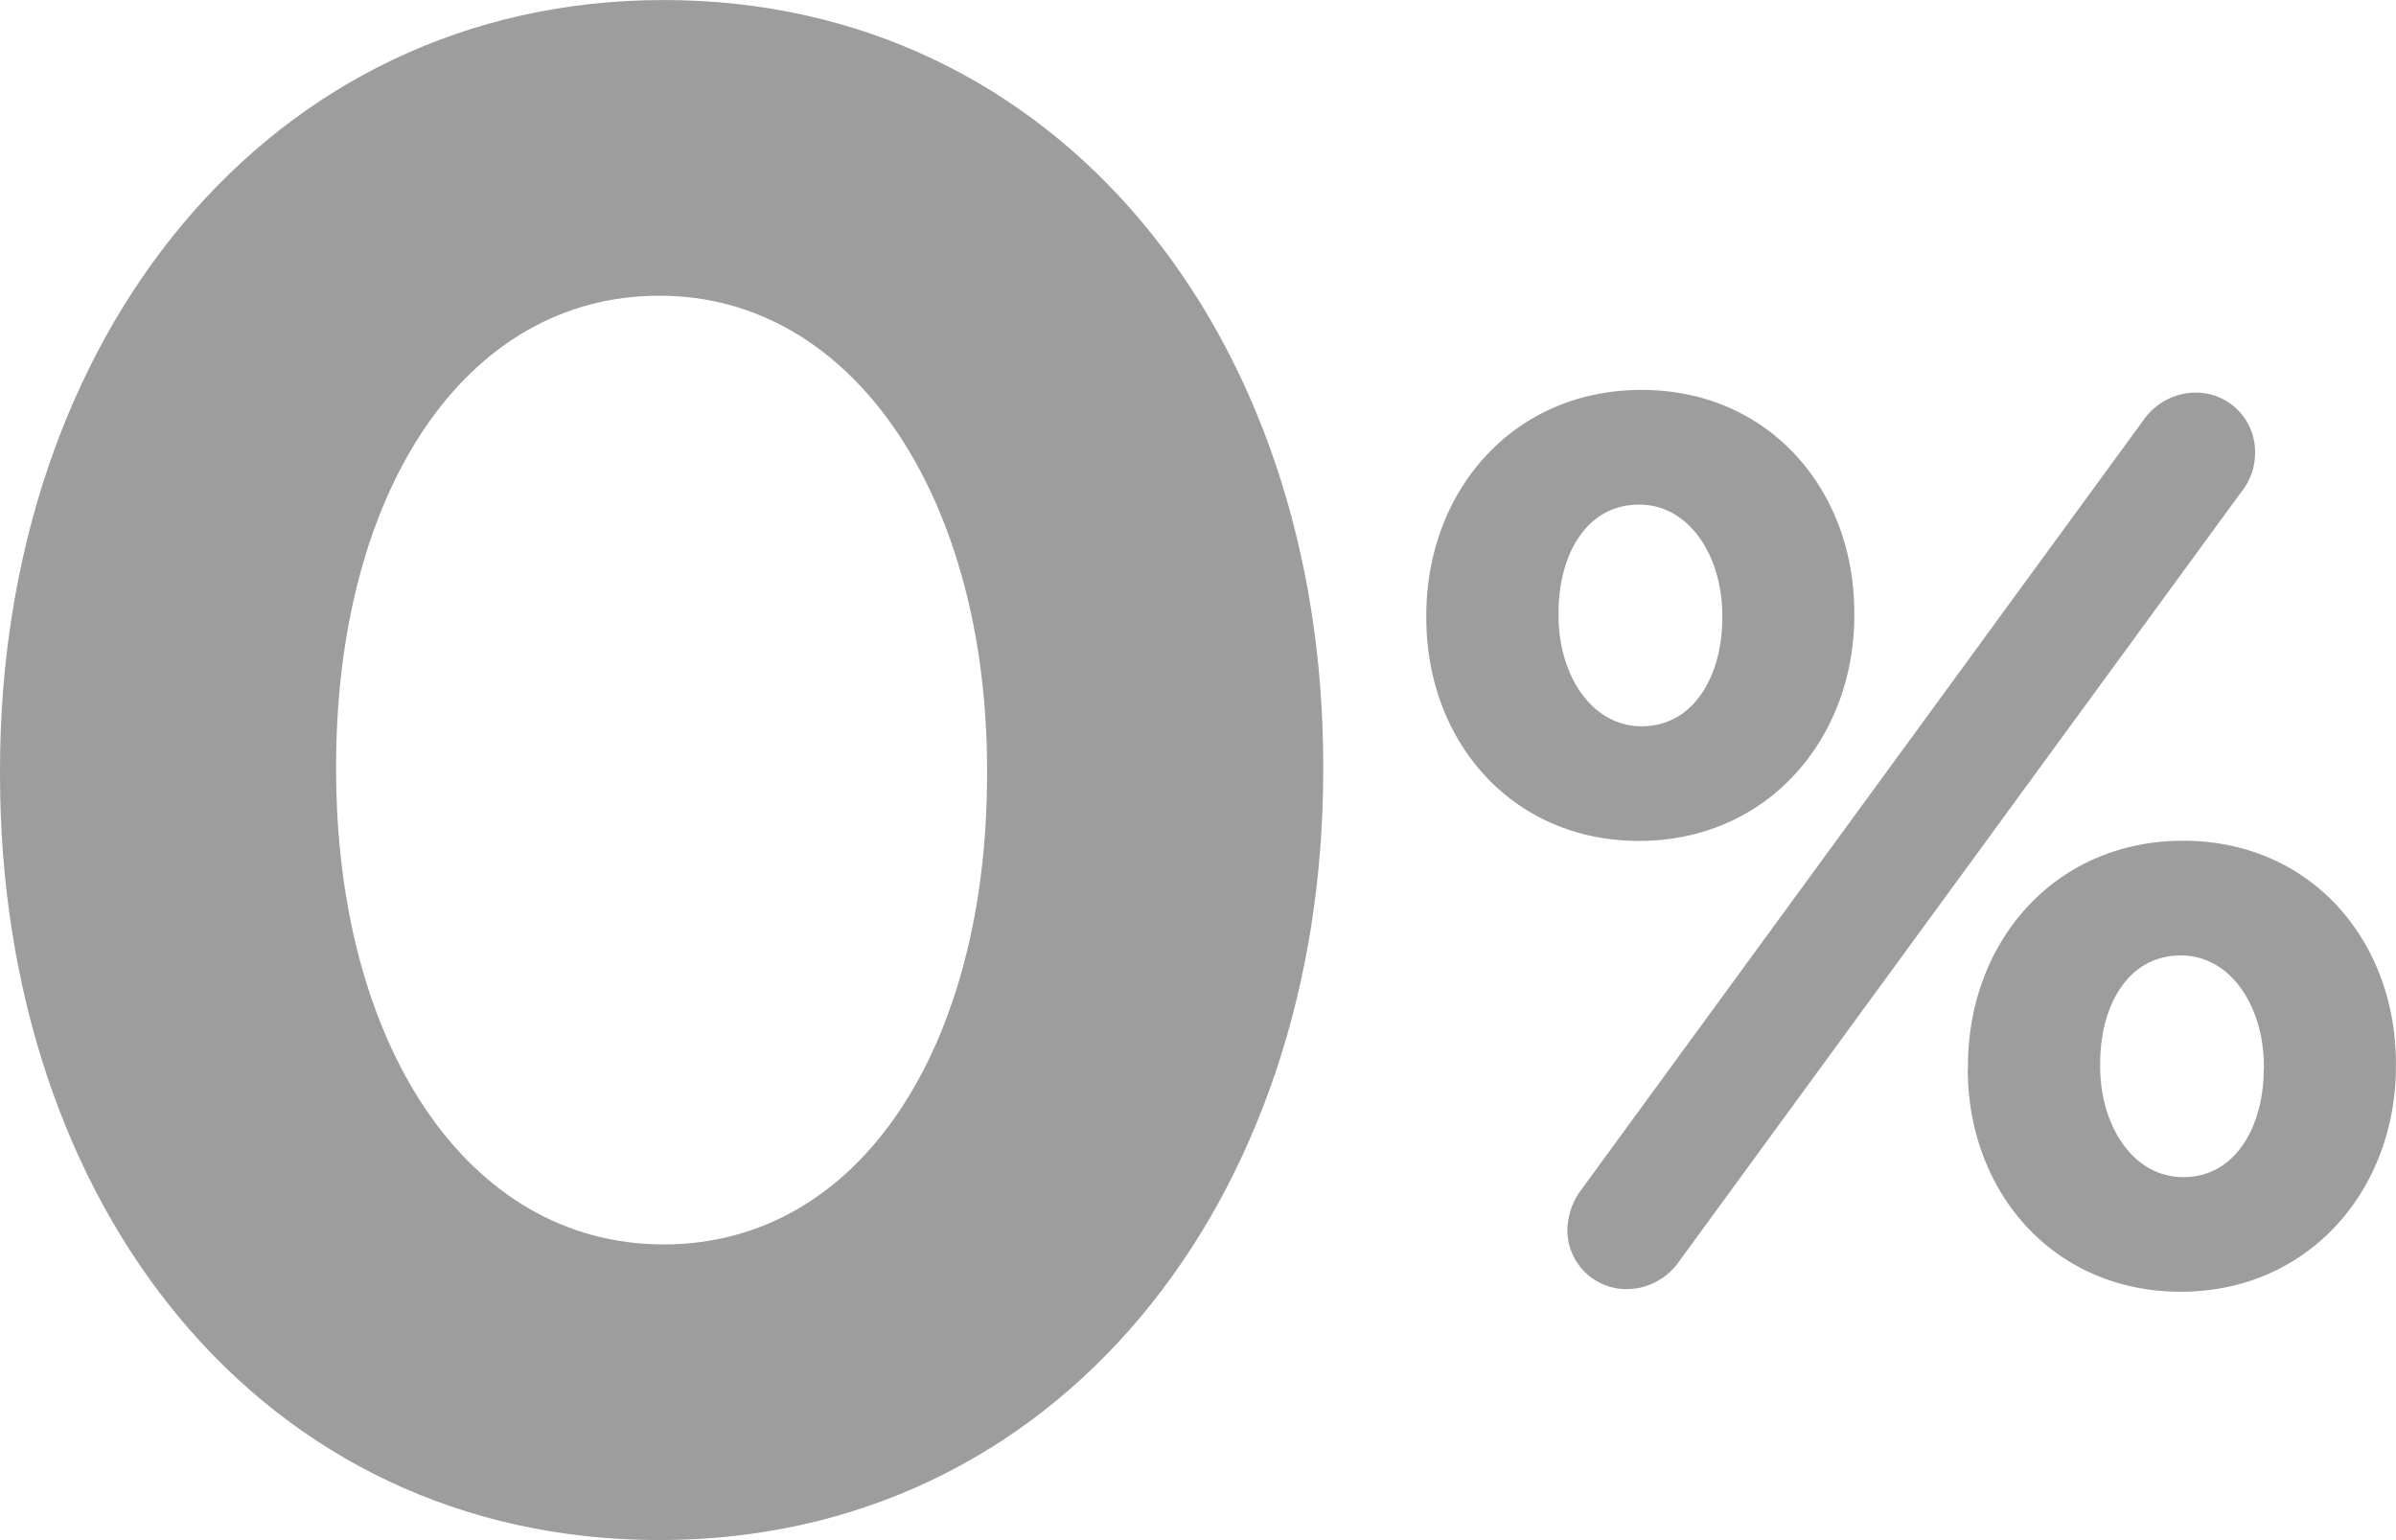 <svg xmlns="http://www.w3.org/2000/svg" width="93.492" height="60.098" viewBox="0 0 93.492 60.098"><defs><style>.a{fill:#9d9d9d;}</style></defs><path class="a" d="M751.484,1542.529v-.166c0-16.851,10.459-30.049,25.9-30.049,15.357,0,25.733,13.032,25.733,29.883v.166c0,16.851-10.375,30.049-25.9,30.049S751.484,1559.379,751.484,1542.529Zm38.516,0v-.166c0-10.542-5.146-18.511-12.783-18.511s-12.617,7.72-12.617,18.345v.166c0,10.625,5.063,18.512,12.783,18.512S790,1553.07,790,1542.529Z" transform="translate(-751.484 -1512.313)"/><path class="a" d="M810.973,1537.477v-.1c0-4.865,3.391-8.8,8.4-8.8,4.963,0,8.3,3.882,8.3,8.7v.1c0,4.815-3.391,8.8-8.4,8.8C814.315,1546.175,810.973,1542.292,810.973,1537.477Zm11.548,0v-.1c0-2.31-1.278-4.324-3.243-4.324-2.065,0-3.146,1.965-3.146,4.226v.1c0,2.31,1.277,4.324,3.243,4.324C821.44,1541.7,822.521,1539.689,822.521,1537.477Zm-5.5,22.31,21.966-30.073a2.489,2.489,0,0,1,2.014-1.032,2.308,2.308,0,0,1,2.31,2.31,2.435,2.435,0,0,1-.542,1.573L820.8,1562.636a2.492,2.492,0,0,1-2.015,1.032,2.307,2.307,0,0,1-2.309-2.309A2.753,2.753,0,0,1,817.017,1559.787Zm15.086-4.717v-.1c0-4.864,3.391-8.8,8.4-8.8,4.963,0,8.3,3.882,8.3,8.7v.1c0,4.817-3.391,8.8-8.4,8.8C835.444,1563.766,832.1,1559.885,832.1,1555.07Zm11.548,0v-.1c0-2.309-1.278-4.324-3.244-4.324-2.063,0-3.145,1.966-3.145,4.226v.1c0,2.31,1.278,4.325,3.244,4.325C842.569,1559.3,843.65,1557.281,843.65,1555.07Z" transform="translate(-755.318 -1513.361)"/></svg>